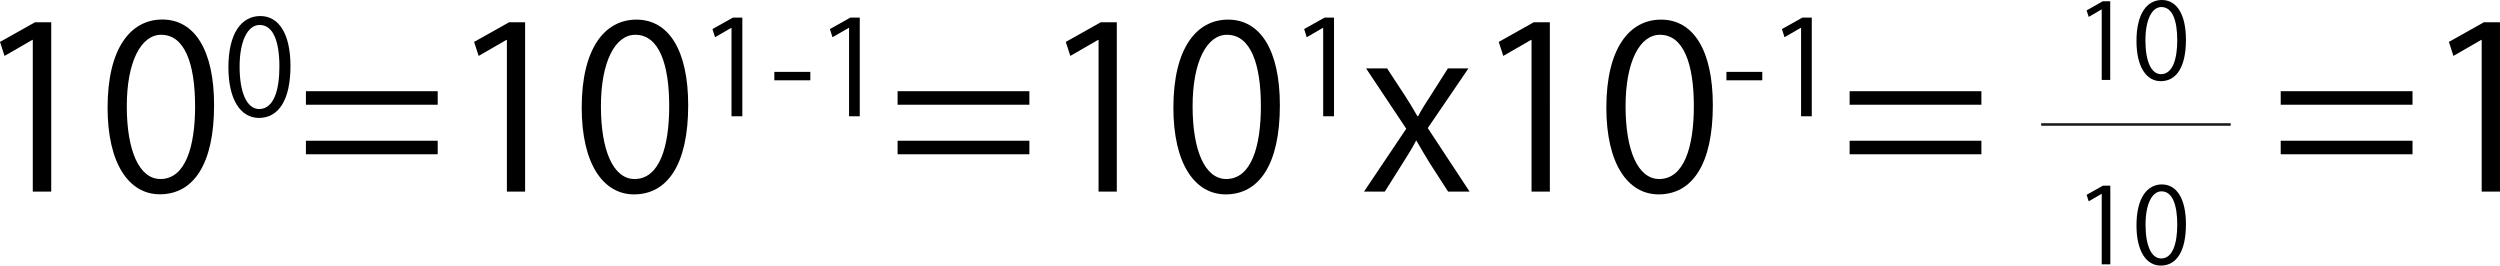 <svg xmlns="http://www.w3.org/2000/svg" viewBox="0 0 976 103.69"><defs><style>.cls-1{fill:#1a1a1a;}</style></defs><title>zero-insuu</title><g id="レイヤー_2" data-name="レイヤー 2"><g id="レイヤー_1-2" data-name="レイヤー 1"><path d="M12.8,74.79V15.57h-.18L1.77,21.83,0,16.36,13.68,8.68H20V74.79Z"/><path d="M42,42C42,18.83,51,7.62,63.37,7.62c12.53,0,20.21,11.83,20.21,33.45,0,22.95-8,34.78-21.18,34.78C50.39,75.85,42,64,42,42Zm34.16-.53c0-16.51-4-27.89-13.24-27.89-7.86,0-13.42,10.5-13.42,27.89s4.86,28.42,13.15,28.42C72.46,69.85,76.17,57.14,76.17,41.43Z"/><path d="M89.17,26.26c0-13.48,5.24-20,12.45-20s11.78,6.9,11.78,19.5c0,13.38-4.68,20.28-12.35,20.28C94.05,46,89.17,39.12,89.17,26.26ZM109.08,26c0-9.62-2.32-16.26-7.72-16.26-4.58,0-7.82,6.12-7.82,16.26s2.83,16.57,7.67,16.57C106.92,42.52,109.08,35.11,109.08,26Z"/><path d="M170.88,40.9H119.43V35.6h51.45Zm0,19.33H119.43v-5.3h51.45Z"/><path d="M197.89,74.79V15.57h-.18l-10.85,6.26-1.77-5.47,13.68-7.68H205V74.79Z"/><path d="M227.1,42c0-23.13,9-34.34,21.36-34.34,12.53,0,20.21,11.83,20.21,33.45,0,22.95-8,34.78-21.18,34.78C235.49,75.85,227.1,64,227.1,42Zm34.16-.53c0-16.51-4-27.89-13.24-27.89-7.85,0-13.42,10.5-13.42,27.89s4.86,28.42,13.15,28.42C257.55,69.85,261.26,57.14,261.26,41.43Z"/><path d="M285.58,45.4V10.87h-.1l-6.33,3.66-1-3.19,8-4.48h3.66V45.4Z"/><path d="M302.3,28.06h14.05v3.29H302.3Z"/><path d="M331.47,45.4V10.87h-.1L325,14.53l-1-3.19,8-4.48h3.65V45.4Z"/><path d="M401.87,40.9H350.42V35.6h51.45Zm0,19.33H350.42v-5.3h51.45Z"/><path d="M428.88,74.79V15.57h-.18l-10.85,6.26-1.77-5.47,13.68-7.68H436V74.79Z"/><path d="M458.09,42c0-23.13,9-34.34,21.36-34.34,12.53,0,20.21,11.83,20.21,33.45,0,22.95-8,34.78-21.18,34.78C466.48,75.85,458.09,64,458.09,42Zm34.16-.53c0-16.51-4-27.89-13.24-27.89-7.86,0-13.42,10.5-13.42,27.89s4.86,28.42,13.15,28.42C488.54,69.85,492.25,57.14,492.25,41.43Z"/><path d="M516.57,45.4V10.87h-.1l-6.33,3.66-1-3.19,8-4.48h3.66V45.4Z"/><path d="M573.29,26.69,557.4,50l16.33,24.8h-8.39l-7.23-11.21c-1.77-2.91-3.36-5.56-5.12-8.65h-.18c-1.5,3-3.26,5.65-5.12,8.65l-7.06,11.21h-8.12L549,50.25,533.31,26.69h8.2l7,10.68c1.76,2.73,3.26,5.2,4.85,8h.27c1.5-2.83,3.17-5.47,4.85-8l6.79-10.68Z"/><path d="M597.91,74.79V15.57h-.18l-10.85,6.26-1.77-5.47,13.68-7.68h6.27V74.79Z"/><path d="M627.12,42c0-23.13,9-34.34,21.36-34.34,12.53,0,20.21,11.83,20.21,33.45,0,22.95-8,34.78-21.18,34.78C635.51,75.85,627.12,64,627.12,42Zm34.16-.53c0-16.51-4-27.89-13.24-27.89-7.86,0-13.42,10.5-13.42,27.89s4.86,28.42,13.15,28.42C657.57,69.85,661.28,57.14,661.28,41.43Z"/><path d="M674,28.06h14v3.29H674Z"/><path d="M703.14,45.4V10.87H703l-6.33,3.66-1-3.19,8-4.48h3.65V45.4Z"/><path d="M773.54,40.9H722.09V35.6h51.45Zm0,19.33H722.09v-5.3h51.45Z"/><path d="M941.85,40.9H890.39V35.6h51.46Zm0,19.33H890.39v-5.3h51.46Z"/><path d="M968.85,74.79V15.57h-.18l-10.85,6.26-1.77-5.47,13.68-7.68H976V74.79Z"/><path d="M820.51,103.2V75.69h-.08l-5,2.91-.82-2.54,6.35-3.57h2.91V103.2Z"/><path d="M834.08,88c0-10.74,4.18-16,9.92-16s9.39,5.49,9.39,15.54c0,10.66-3.73,16.15-9.84,16.15C838,103.69,834.08,98.2,834.08,88ZM850,87.7c0-7.66-1.85-13-6.15-13-3.65,0-6.23,4.88-6.23,13s2.25,13.21,6.11,13.21C848.23,100.91,850,95,850,87.7Z"/><path d="M820.51,31.2V3.69h-.08l-5,2.91-.82-2.54L820.92.49h2.91V31.2Z"/><path d="M834.08,16C834.08,5.21,838.26,0,844,0s9.39,5.49,9.39,15.54c0,10.66-3.73,16.15-9.84,16.15C838,31.69,834.08,26.2,834.08,16ZM850,15.7C850,8,848.1,2.75,843.8,2.75c-3.65,0-6.23,4.88-6.23,13s2.25,13.21,6.11,13.21C848.23,28.91,850,23,850,15.7Z"/><rect class="cls-1" x="796.87" y="48.1" width="74" height="1"/></g></g></svg>